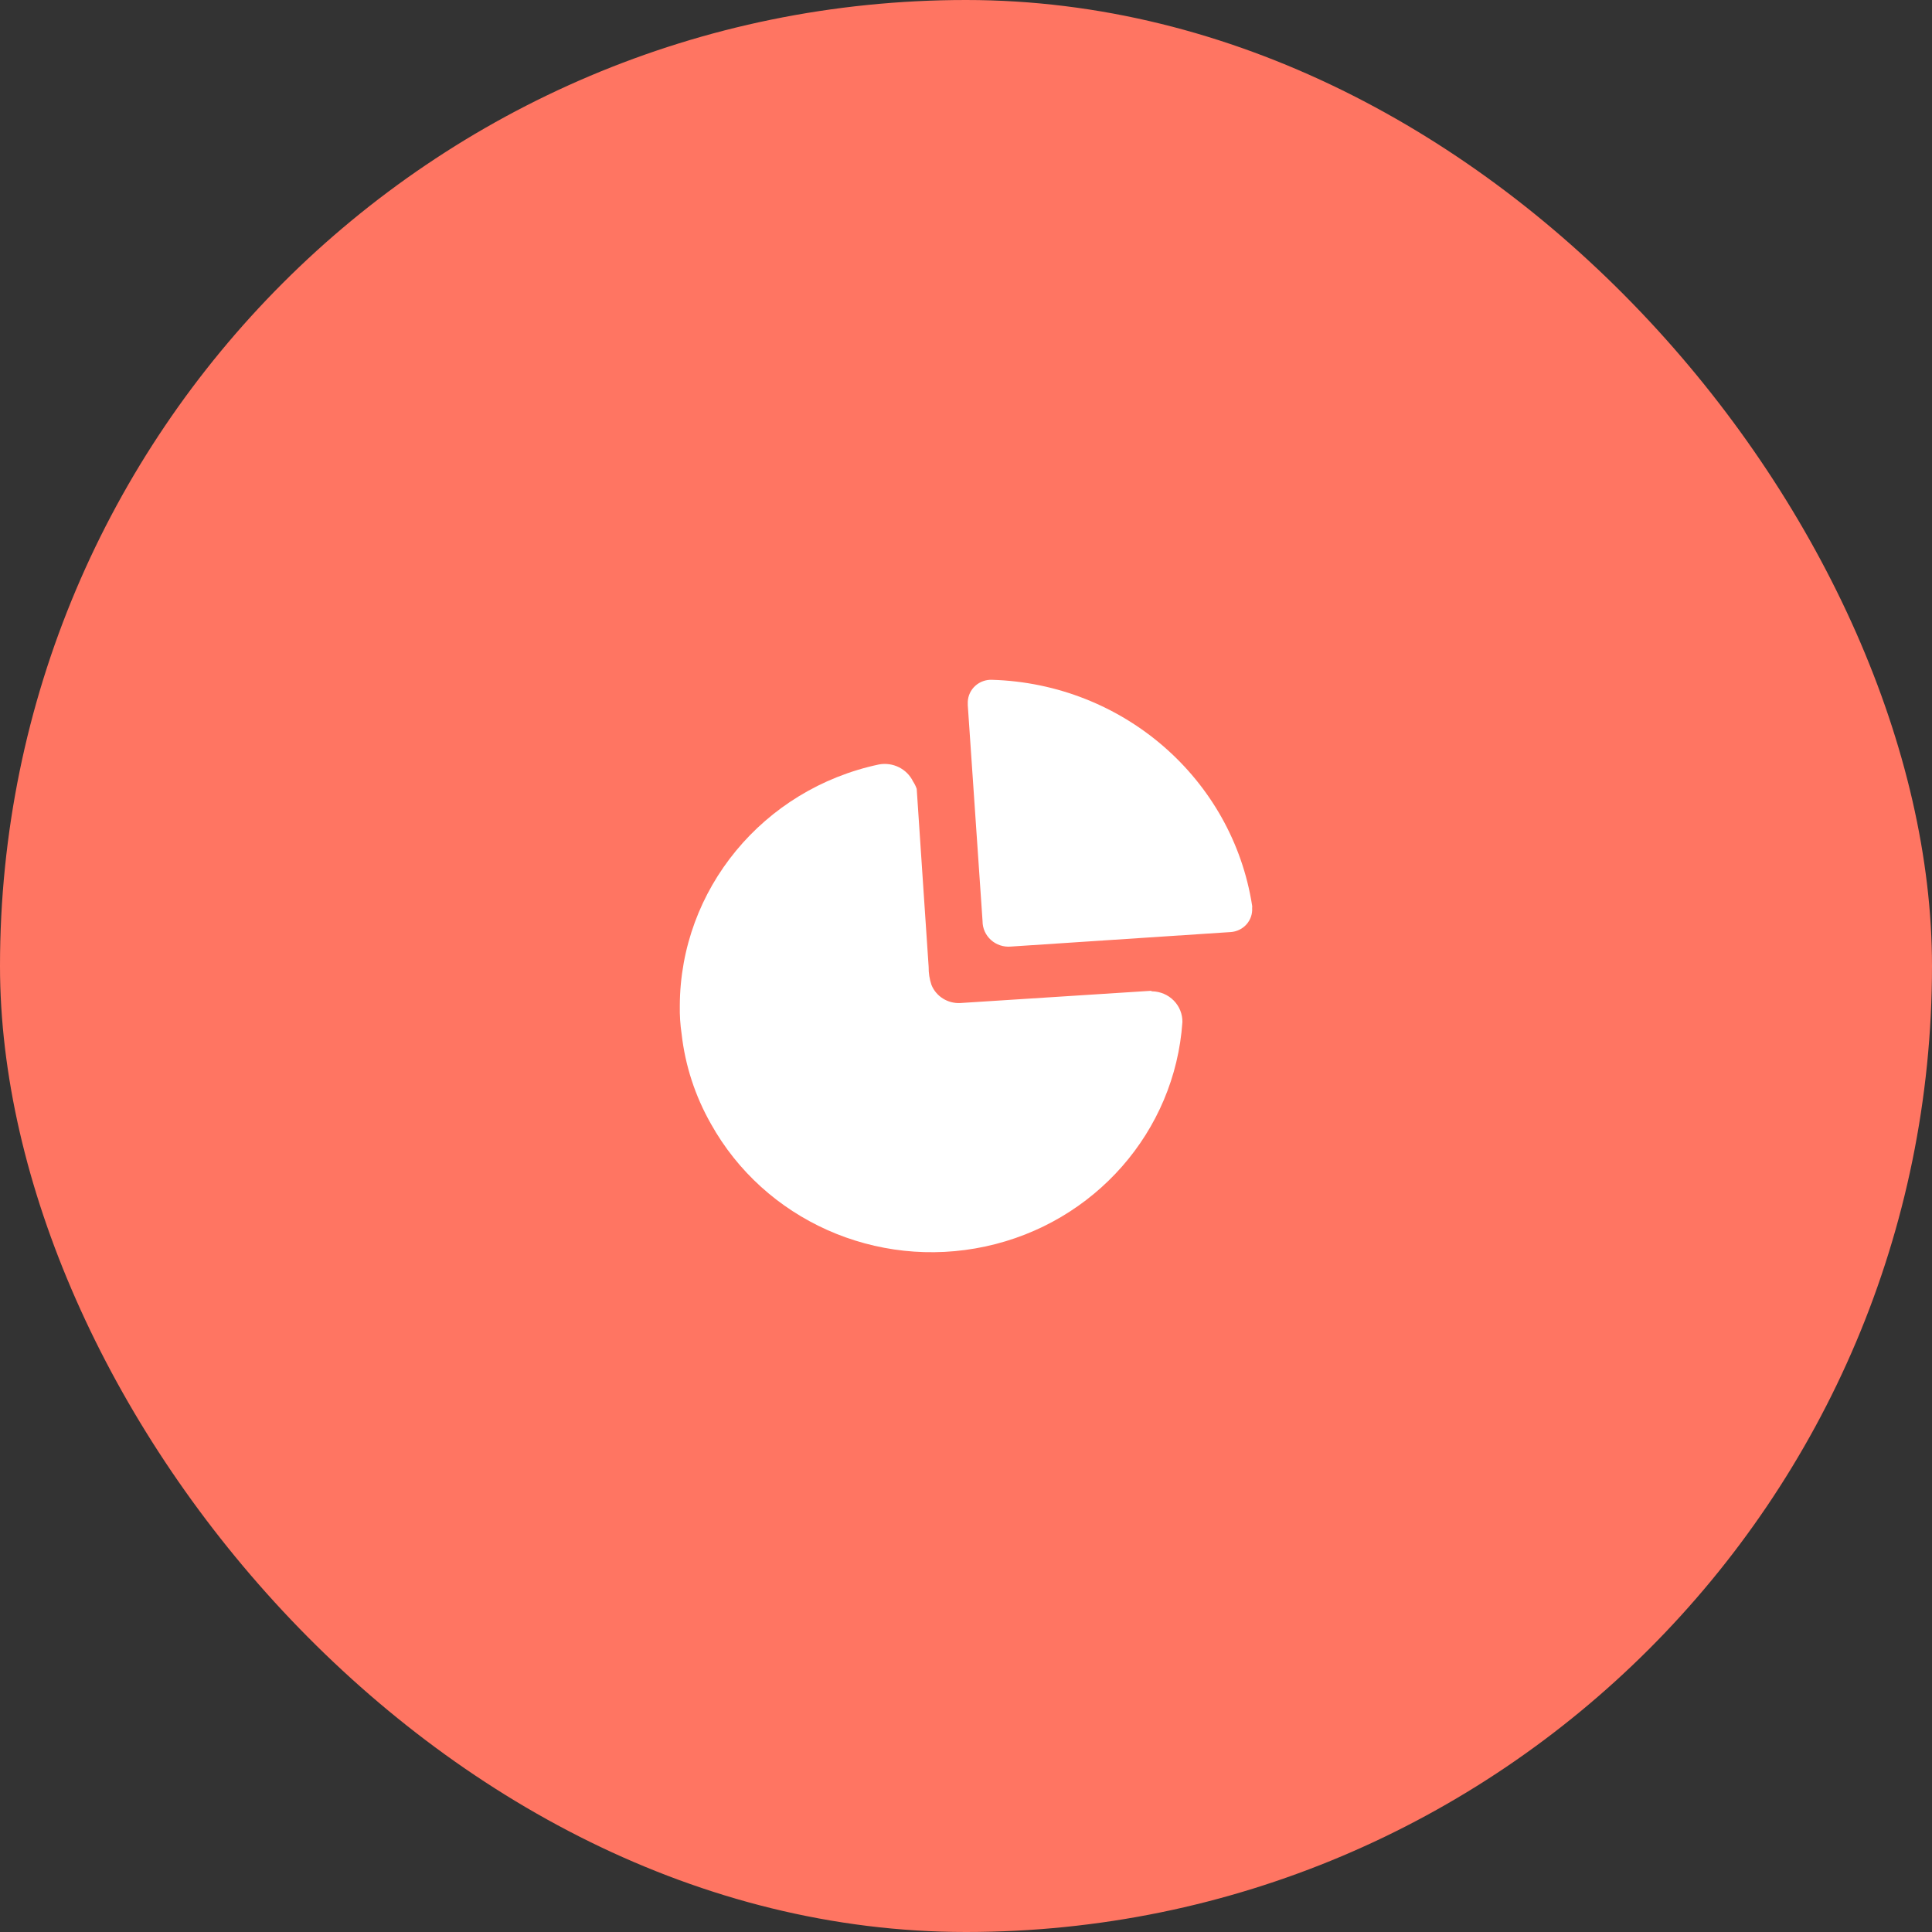 <svg width="90" height="90" viewBox="0 0 90 90" fill="none" xmlns="http://www.w3.org/2000/svg">
<rect x="0" y="0" width="90" height="90" fill="#333333" stroke="none"/>
<rect width="90" height="90" rx="45" fill="#FF7562"/>
<path fill-rule="evenodd" clip-rule="evenodd" d="M45.435 31.946C45.648 31.755 45.93 31.655 46.218 31.668C52.312 31.85 57.406 36.274 58.329 42.187C58.335 42.223 58.335 42.259 58.329 42.294C58.349 42.574 58.254 42.85 58.066 43.061C57.878 43.272 57.612 43.401 57.327 43.419L47.087 44.095C46.749 44.125 46.413 44.013 46.163 43.788C45.912 43.562 45.77 43.243 45.771 42.91L45.083 32.852V32.686C45.096 32.404 45.222 32.137 45.435 31.946ZM44.733 46.725L53.608 46.156L53.668 46.18C54.049 46.186 54.412 46.34 54.677 46.609C54.942 46.878 55.087 47.239 55.081 47.613C54.731 52.709 50.995 56.967 45.91 58.064C40.826 59.161 35.614 56.834 33.117 52.352C32.383 51.061 31.919 49.639 31.753 48.17C31.688 47.734 31.66 47.295 31.668 46.855C31.685 41.436 35.543 36.759 40.941 35.612C41.595 35.49 42.25 35.816 42.535 36.406C42.606 36.513 42.663 36.629 42.704 36.75C42.806 38.312 42.91 39.859 43.015 41.4C43.097 42.617 43.18 43.83 43.26 45.042C43.256 45.328 43.3 45.612 43.392 45.883C43.609 46.417 44.148 46.755 44.733 46.725Z" fill="white"/>
</svg>
